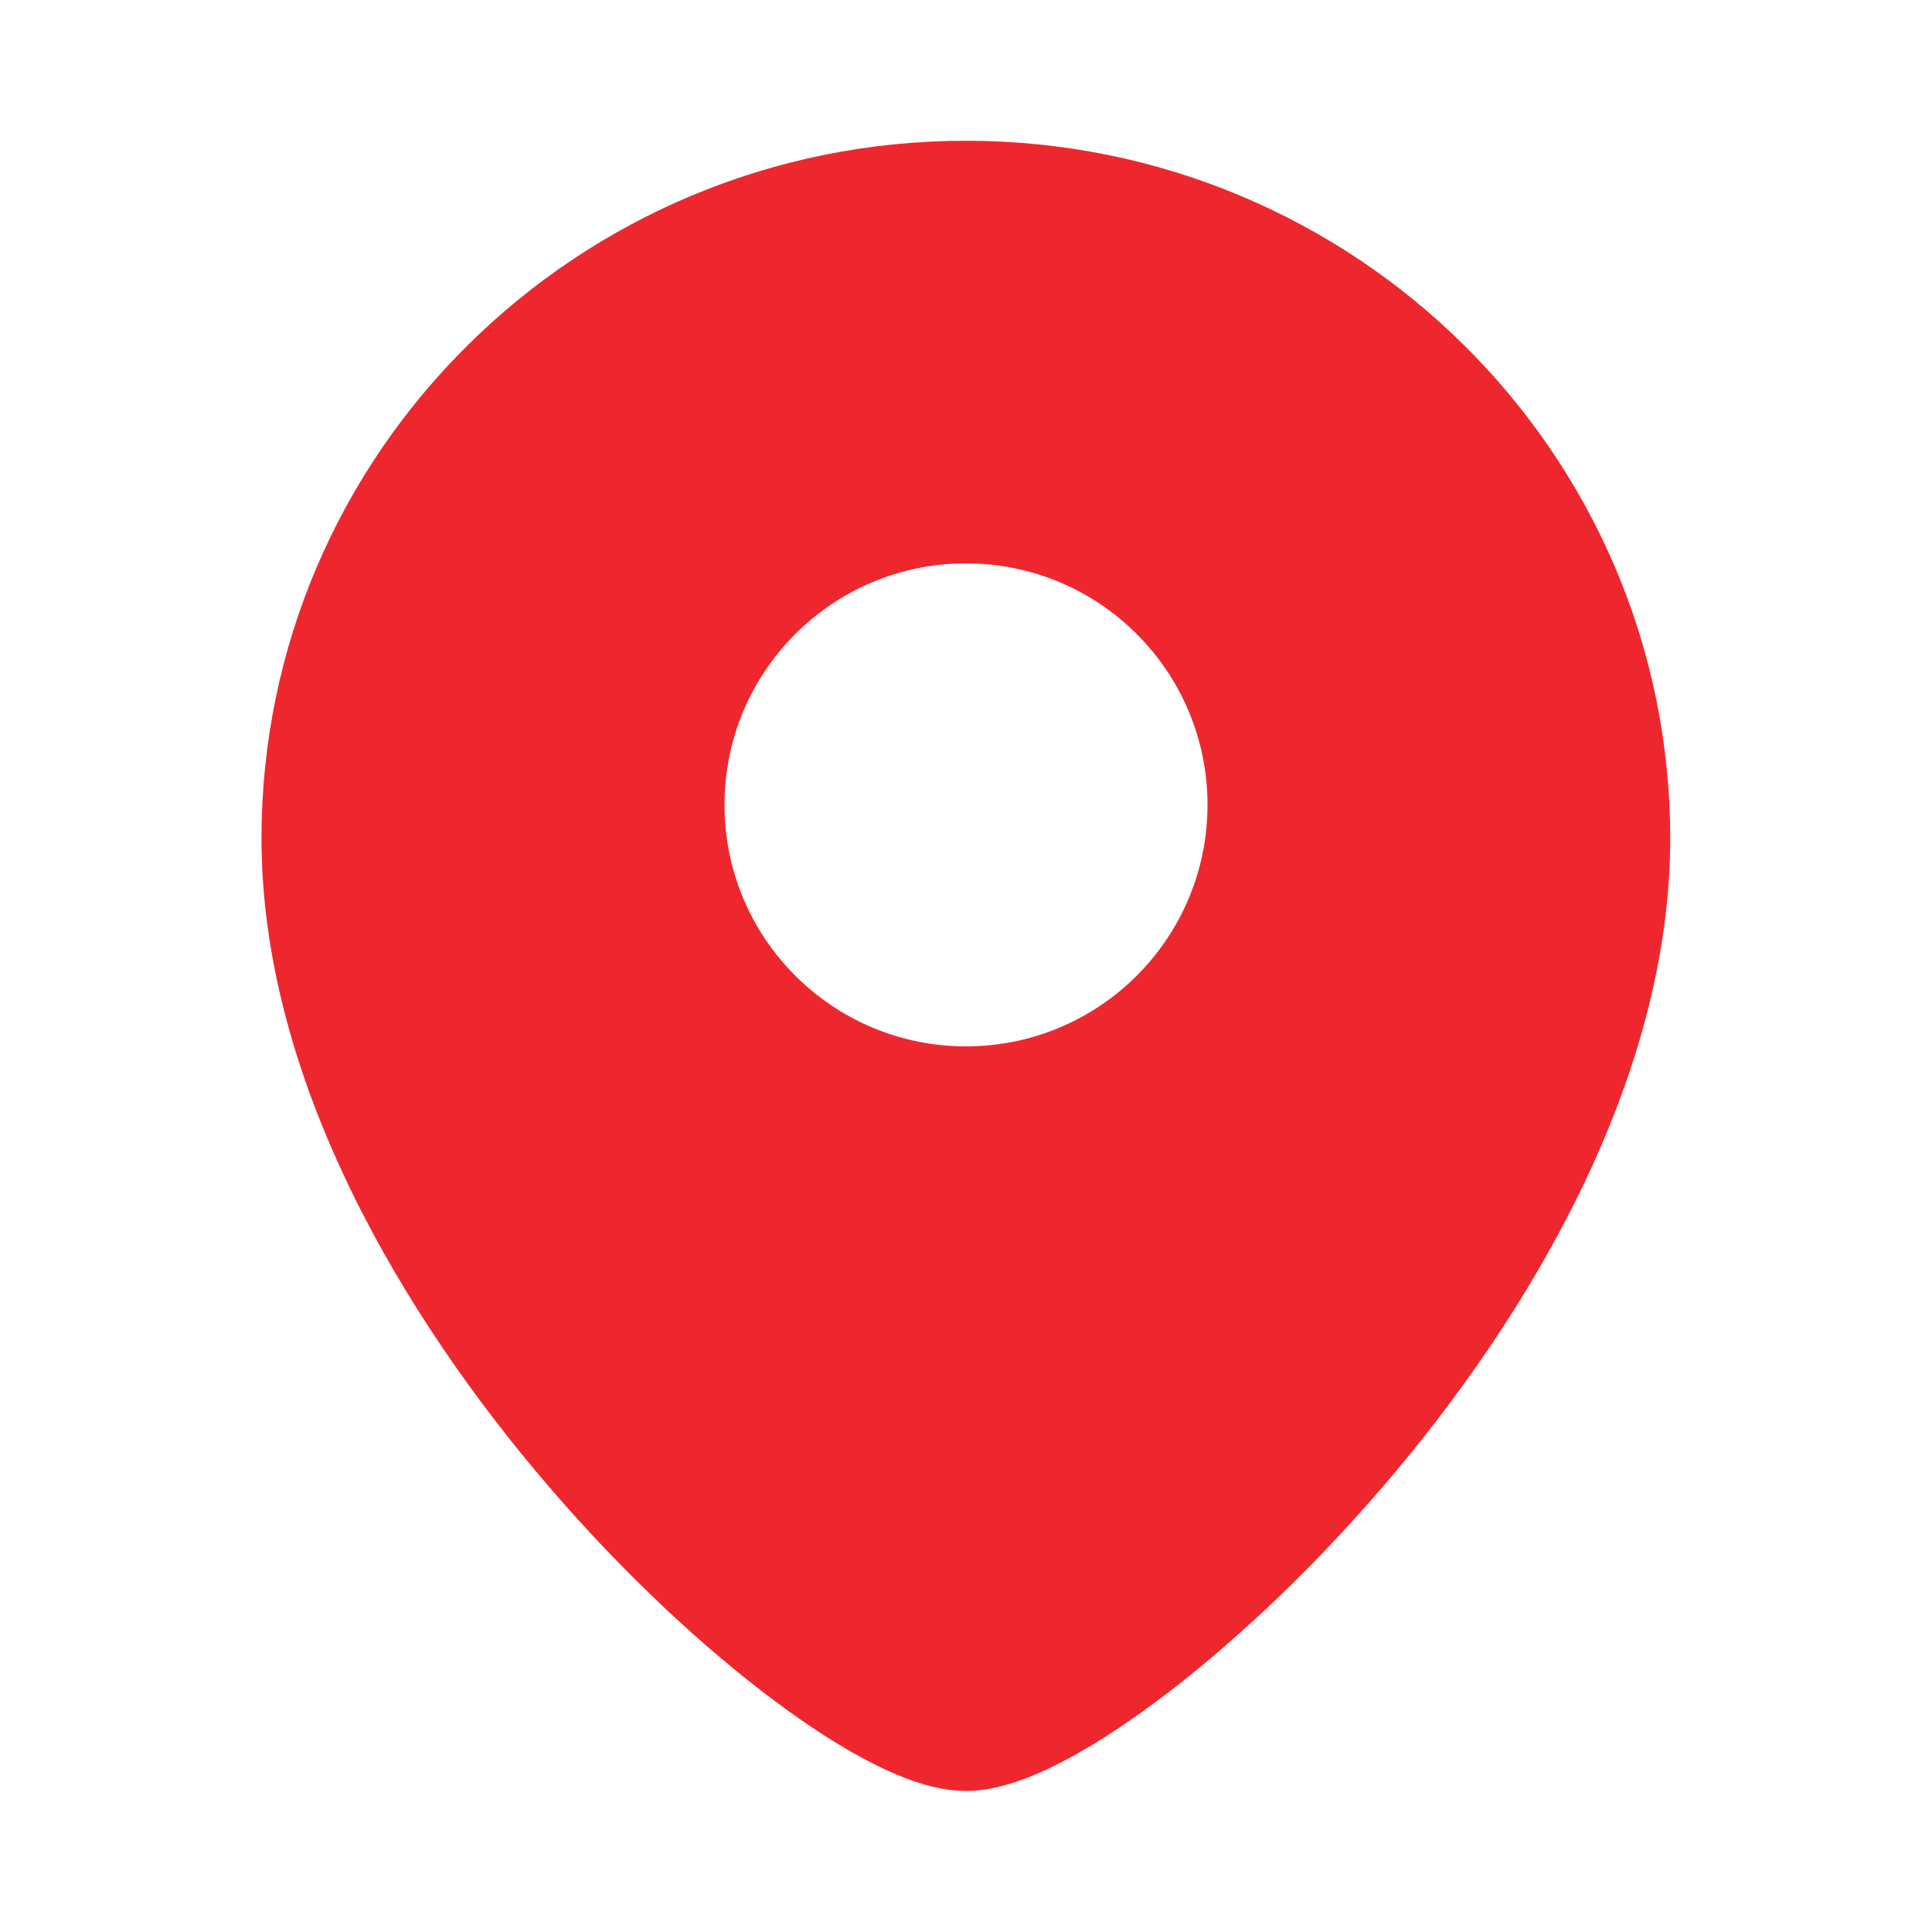 <?xml version="1.0" encoding="UTF-8"?> <svg xmlns="http://www.w3.org/2000/svg" width="20" height="20" viewBox="0 0 20 20" fill="none"><path fill-rule="evenodd" clip-rule="evenodd" d="M2.707 8.679C2.707 4.684 5.978 1.457 9.999 1.457C14.02 1.457 17.29 4.684 17.29 8.679C17.29 11.164 15.841 13.616 14.306 15.401C13.529 16.304 12.704 17.067 11.976 17.609C11.613 17.88 11.264 18.104 10.949 18.262C10.654 18.411 10.316 18.54 9.999 18.54C9.681 18.54 9.344 18.411 9.048 18.262C8.733 18.104 8.384 17.88 8.021 17.609C7.293 17.067 6.469 16.304 5.692 15.401C4.156 13.616 2.707 11.164 2.707 8.679ZM10 10.832C8.619 10.832 7.5 9.713 7.5 8.332C7.5 6.951 8.619 5.832 10 5.832C11.381 5.832 12.5 6.951 12.5 8.332C12.5 9.713 11.381 10.832 10 10.832Z" fill="#EE272F"></path></svg> 